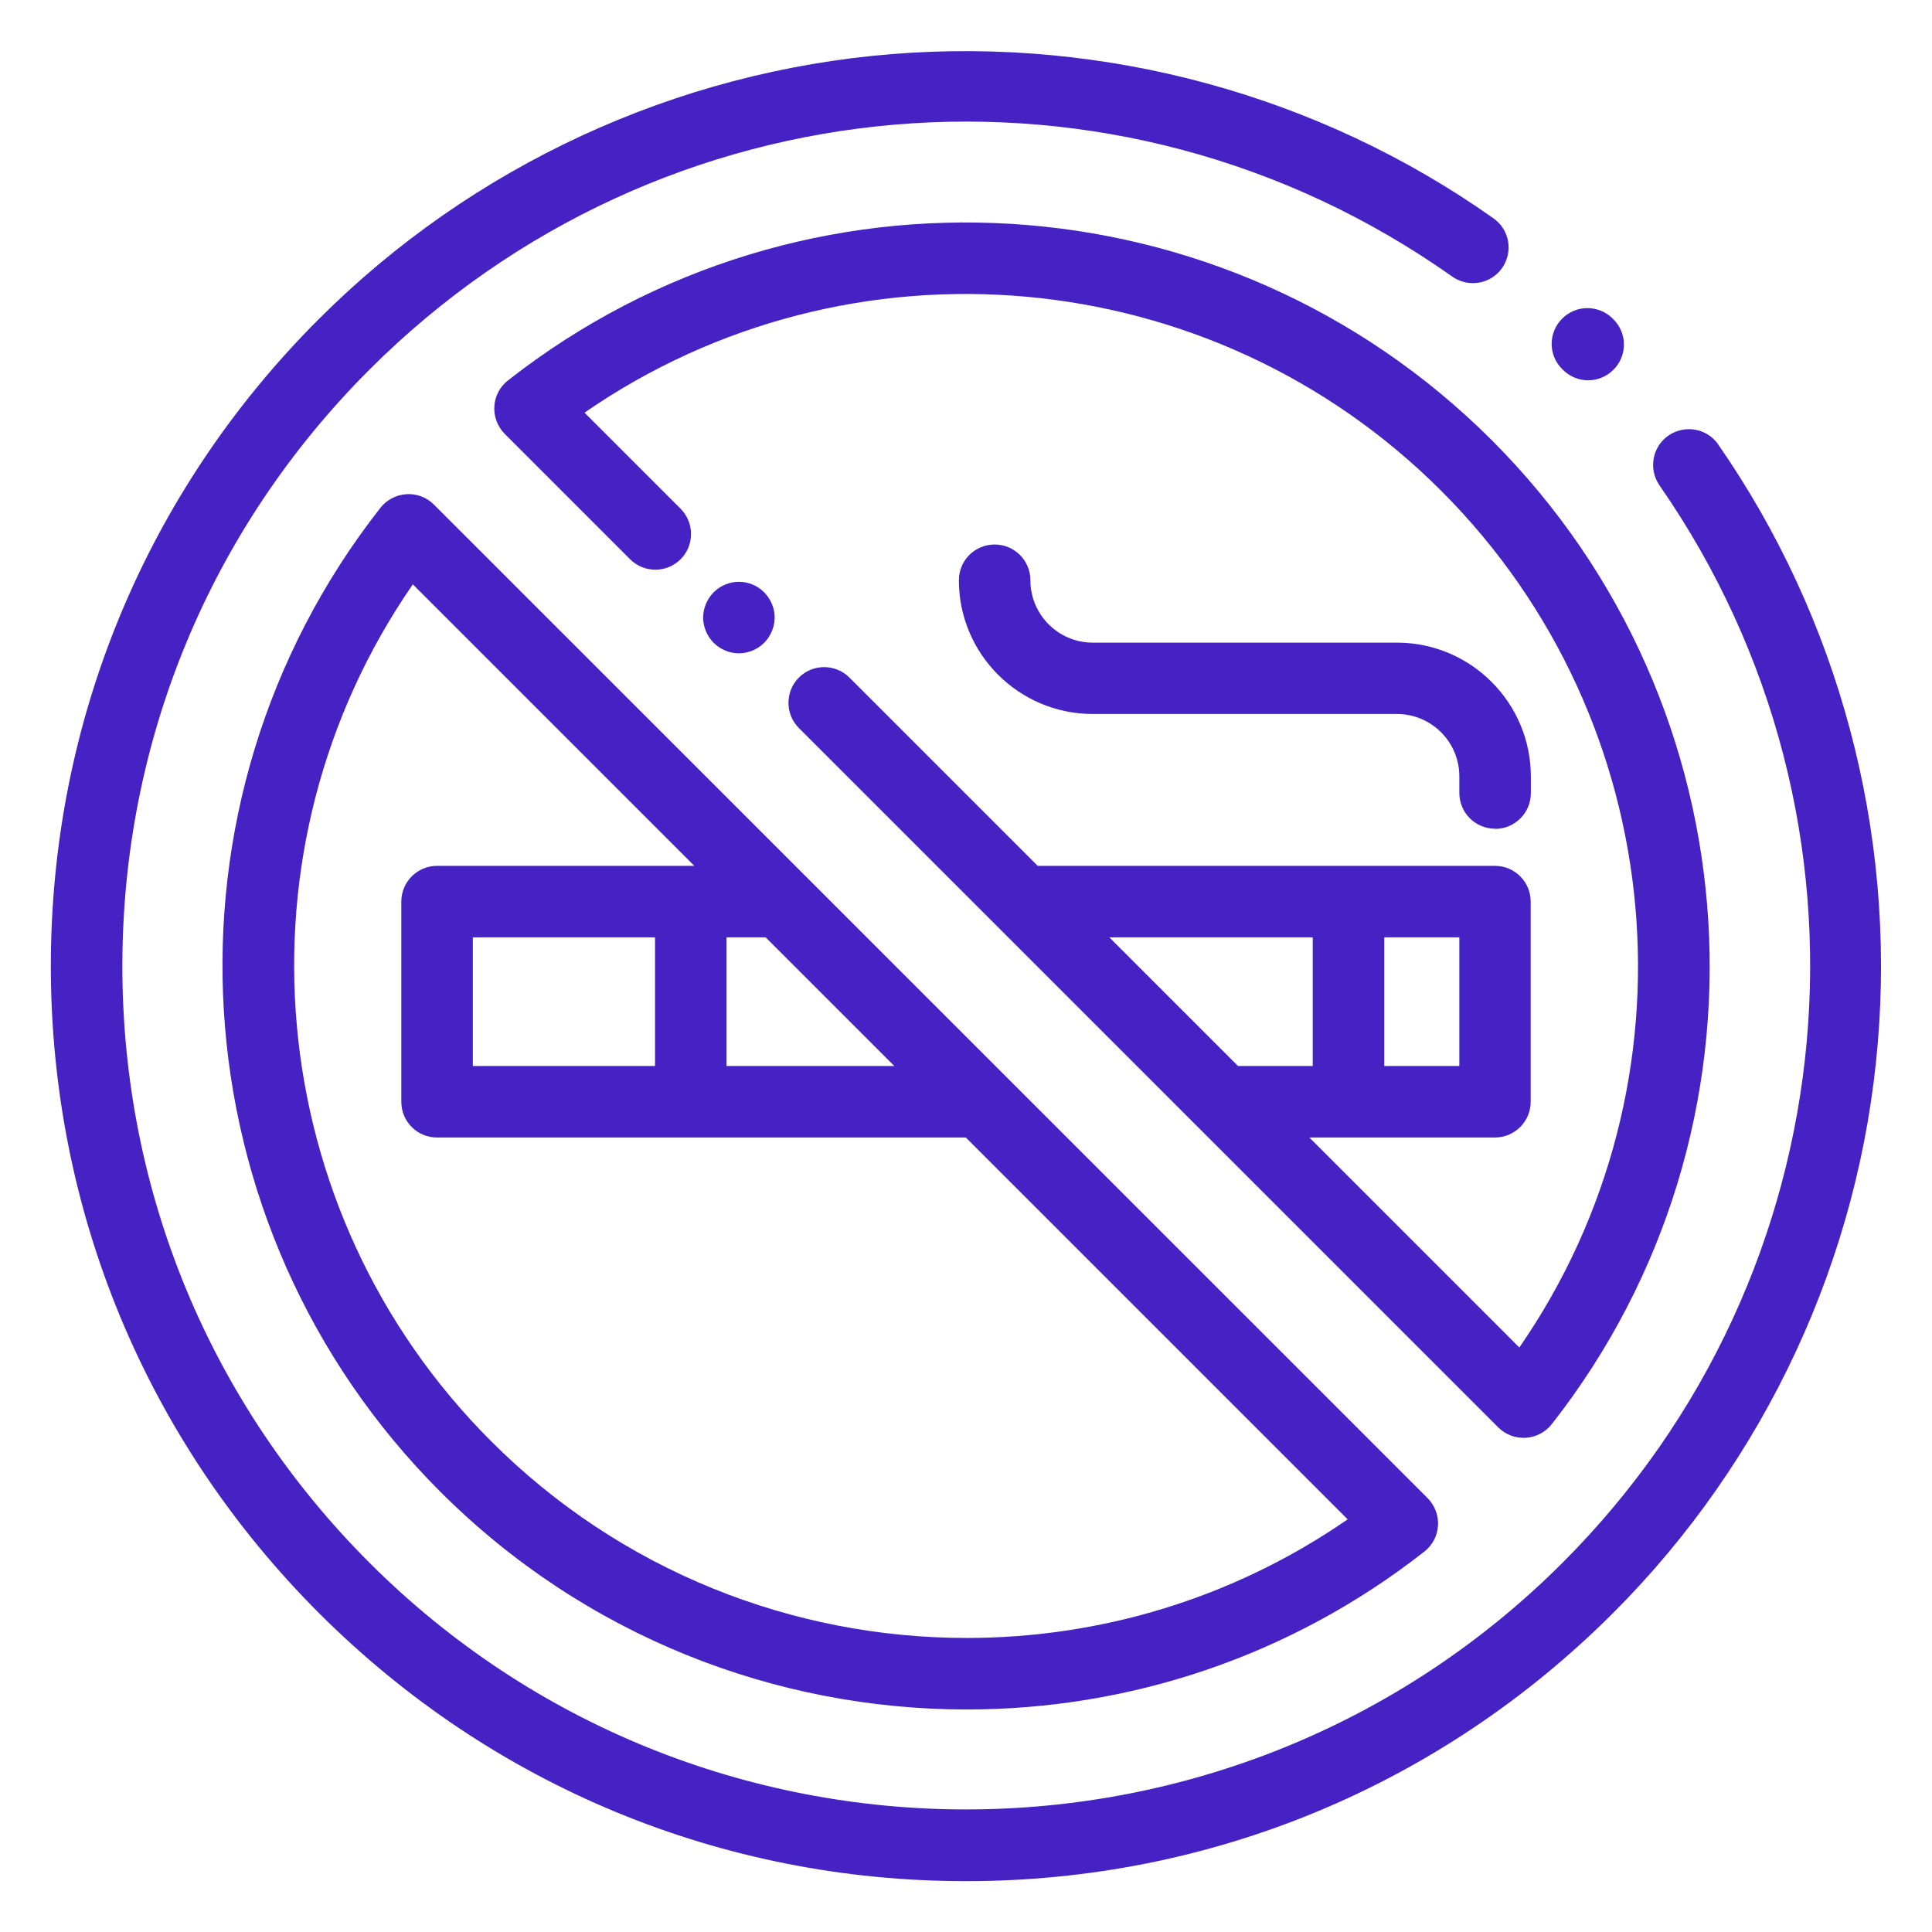 <?xml version="1.0" encoding="UTF-8"?>
<svg id="Layer_1" data-name="Layer 1" xmlns="http://www.w3.org/2000/svg" viewBox="0 0 114 114">
  <defs>
    <style>
      .cls-1 {
        fill: #4622c5;
      }
    </style>
  </defs>
  <path class="cls-1" d="m101.39,26.23c-.66-.96-1.98-1.19-2.94-.53-.96.66-1.19,1.98-.53,2.94,13.74,19.78,11.34,46.51-5.72,63.57-19.41,19.41-50.99,19.41-70.4,0-9.4-9.4-14.58-21.9-14.58-35.2s5.18-25.8,14.58-35.2c17.2-17.2,44.07-19.51,63.89-5.49.95.67,2.27.45,2.94-.5.67-.95.45-2.27-.51-2.94-10.27-7.26-22.88-10.7-35.48-9.69-12.75,1.03-24.77,6.58-33.83,15.64C8.62,29.01,3,42.58,3,57s5.62,27.98,15.82,38.18c10.2,10.2,23.76,15.82,38.18,15.82s27.98-5.62,38.18-15.82c9.01-9.01,14.56-20.95,15.62-33.62,1.06-12.52-2.29-25.07-9.42-35.34Z"/>
  <path class="cls-1" d="m92.22,21.82c.41.41.95.62,1.49.62s1.08-.21,1.49-.62c.83-.82.83-2.16,0-2.98l-.04-.04c-.82-.82-2.16-.83-2.98,0-.83.82-.83,2.16,0,2.98l.04.04Z"/>
  <path class="cls-1" d="m88.22,48.91c1.16,0,2.11-.94,2.11-2.11v-.98c0-4.35-3.54-7.9-7.9-7.9h-17.95c-2.03,0-3.68-1.65-3.68-3.68,0-1.17-.94-2.11-2.11-2.11s-2.11.94-2.11,2.11c0,4.35,3.54,7.89,7.9,7.89h17.95c2.03,0,3.68,1.65,3.68,3.68v.98c0,1.16.94,2.11,2.11,2.11Z"/>
  <path class="cls-1" d="m23.98,29.16c-.6.04-1.16.33-1.53.8-13.67,17.42-12.15,42.38,3.53,58.06,8.51,8.51,19.76,12.85,31.06,12.85,9.51,0,19.04-3.07,27.01-9.32.47-.37.77-.93.8-1.53.04-.6-.19-1.19-.61-1.62L25.6,29.77c-.43-.43-1.02-.65-1.62-.61Zm18.89,26.15h2.31l7.59,7.59h-9.9v-7.59Zm-17.08-4.22c-1.16,0-2.11.94-2.11,2.11v11.81c0,1.17.94,2.11,2.11,2.11h31.2l22.53,22.53c-6.78,4.69-14.64,7-22.48,7-10.21,0-20.38-3.92-28.07-11.62-13.6-13.6-15.41-34.94-4.61-50.55l16.61,16.61h-15.17Zm12.86,4.22v7.59h-10.75v-7.59h10.75Z"/>
  <path class="cls-1" d="m45.09,37.93c.39-.39.62-.94.62-1.49s-.23-1.1-.62-1.49-.93-.62-1.49-.62-1.1.23-1.49.62c-.39.39-.62.94-.62,1.49s.23,1.1.62,1.49c.39.39.94.62,1.49.62s1.1-.23,1.49-.62Z"/>
  <path class="cls-1" d="m89.9,84.84s.08,0,.13,0c.6-.04,1.16-.33,1.53-.8,13.67-17.42,12.15-42.38-3.53-58.06-15.68-15.68-40.64-17.2-58.06-3.53-.47.37-.77.93-.8,1.53-.04.6.19,1.19.61,1.62l7.4,7.4c.82.82,2.16.82,2.98,0,.82-.82.82-2.16,0-2.98l-5.67-5.67c15.62-10.8,36.95-8.99,50.55,4.61,13.6,13.6,15.41,34.94,4.61,50.55l-12.39-12.39h10.95c1.16,0,2.11-.94,2.11-2.11v-11.81c0-1.16-.94-2.11-2.11-2.11h-26.93s-.03,0-.05,0l-11.11-11.11c-.82-.82-2.16-.82-2.98,0-.82.82-.82,2.16,0,2.98l41.26,41.26c.4.4.93.62,1.49.62Zm-8.22-29.53h4.43v7.59h-4.43v-7.59Zm-16.22,0h12v7.59h-4.41l-7.59-7.59Z"/>
</svg>